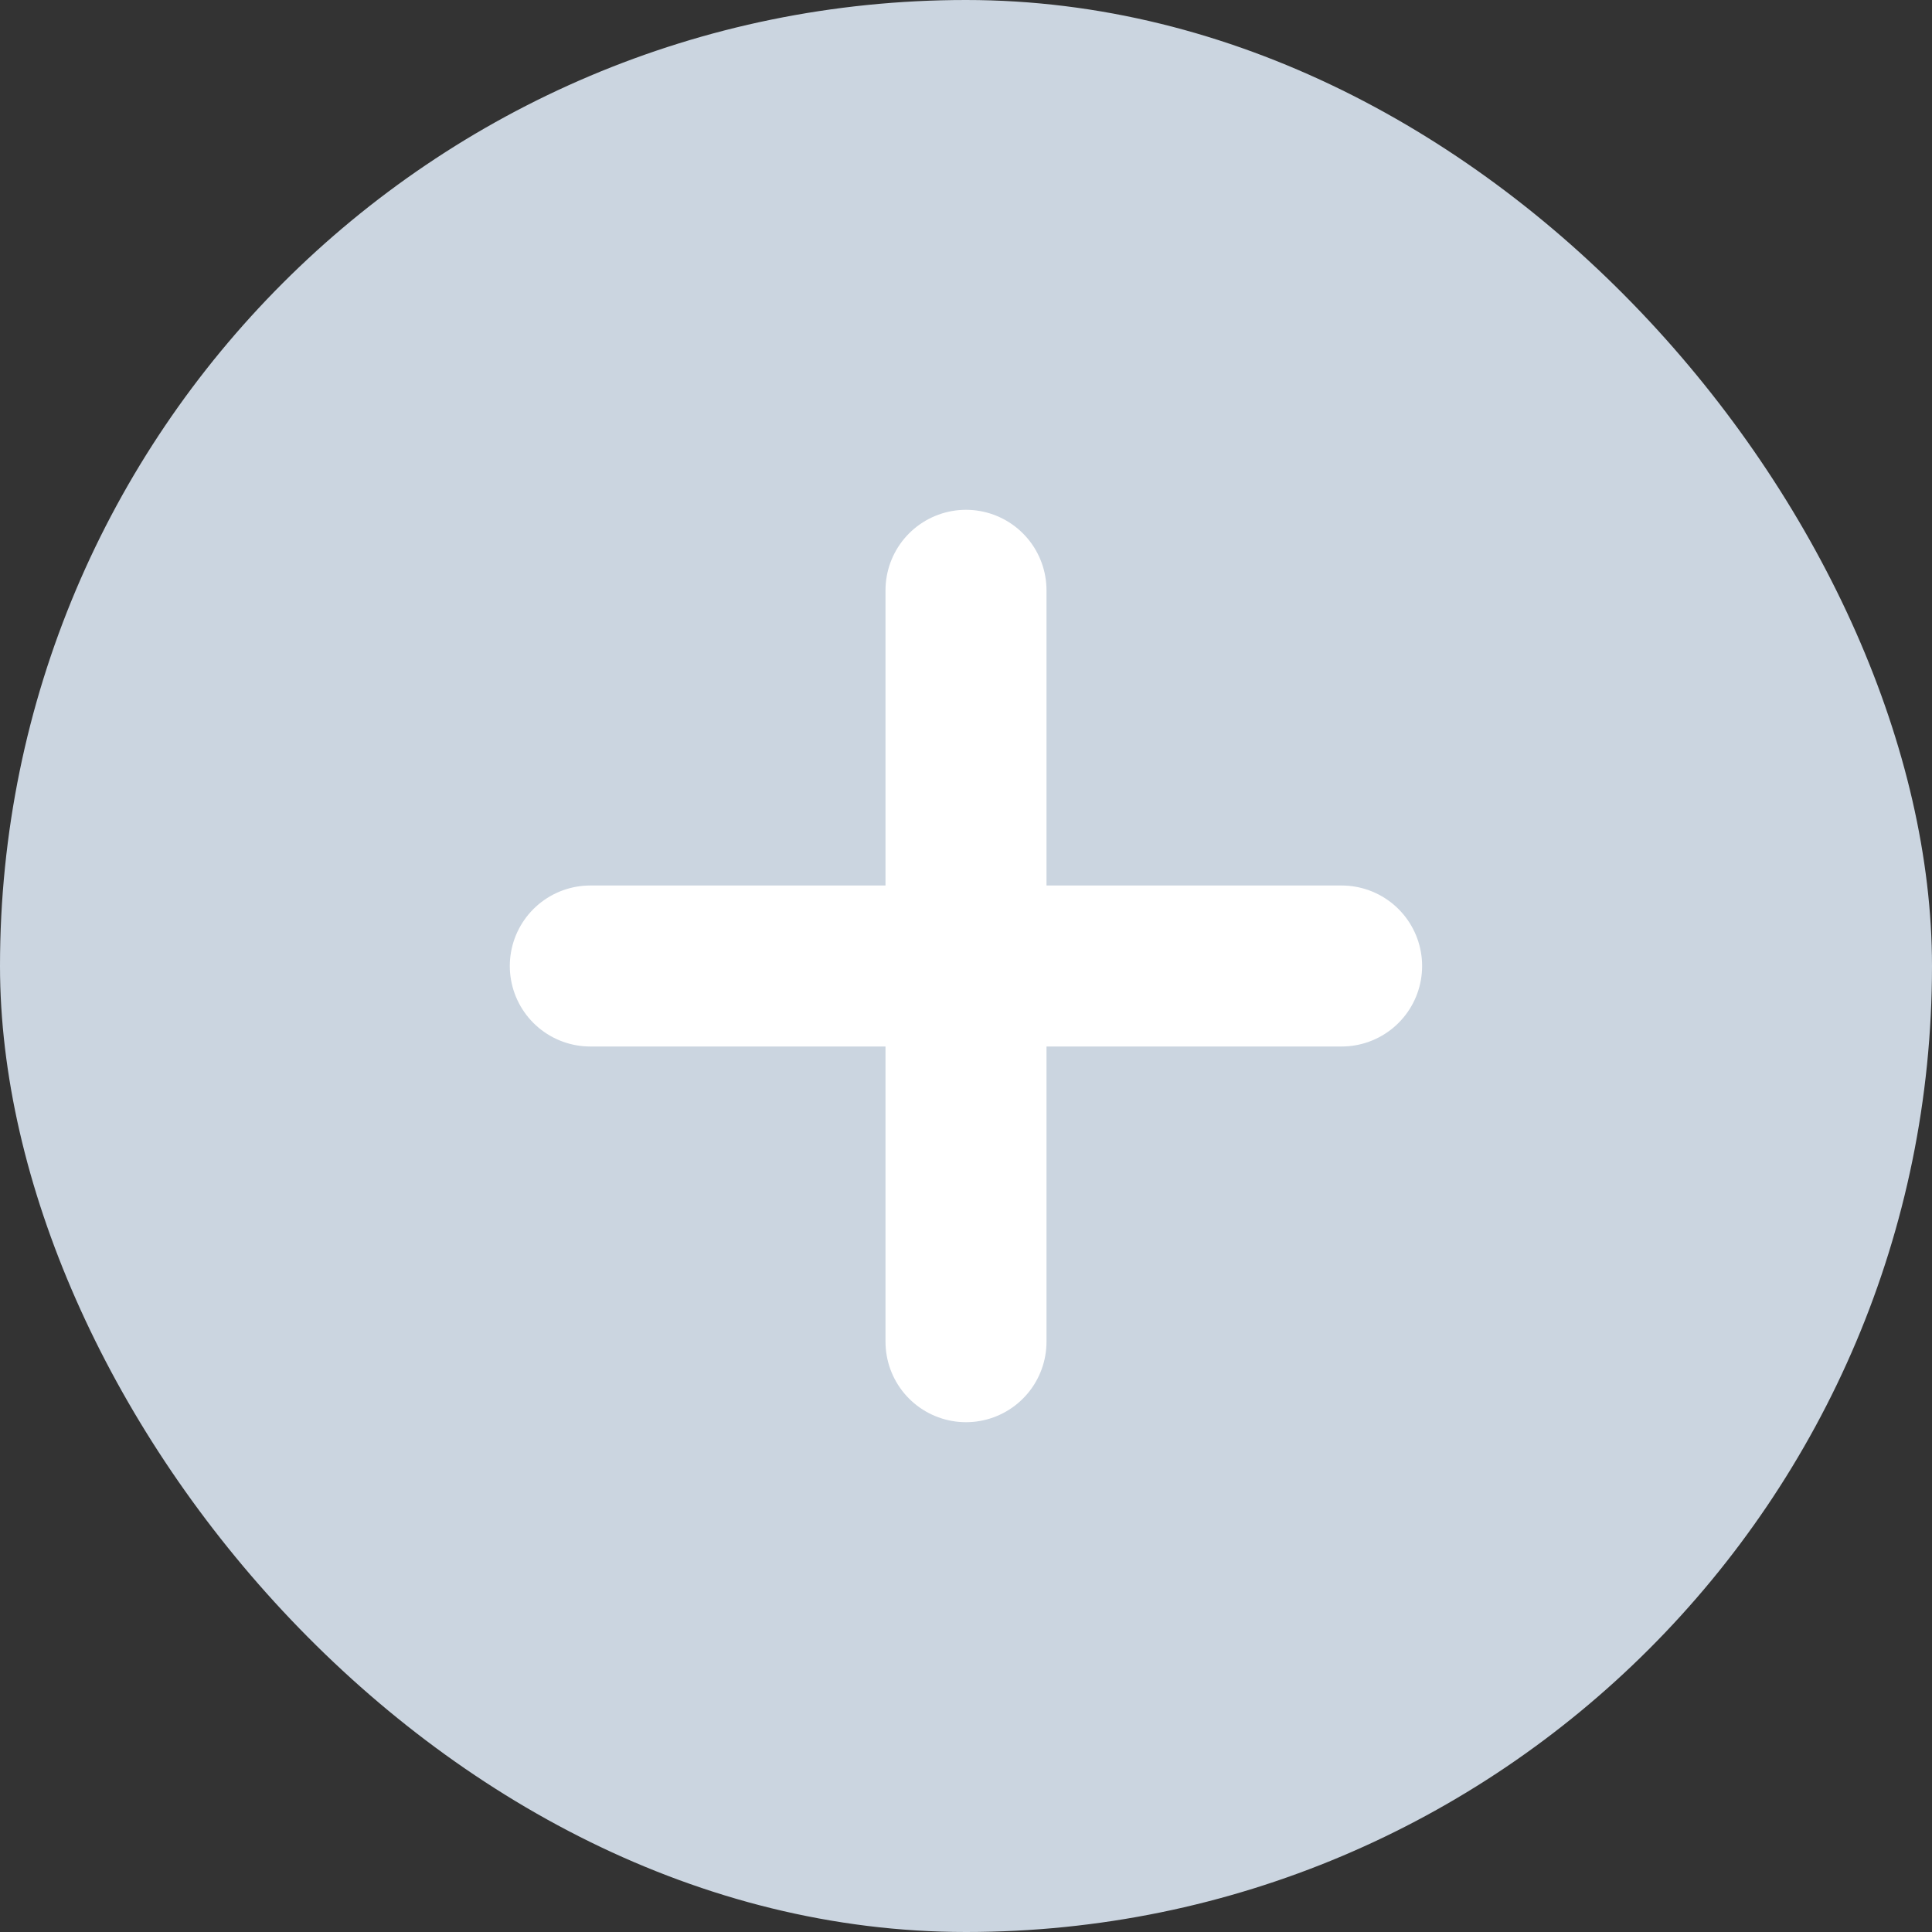 <svg width="24" height="24" viewBox="0 0 24 24" fill="none" xmlns="http://www.w3.org/2000/svg">
<rect x="0" y="0" width="24" height="24" fill="#333333" stroke="none"/>
<rect width="24" height="24" rx="12" fill="#CBD5E0"/>
<g clip-path="url(#clip0_381_82059)">
<path d="M12 7.333V16.667" stroke="white" stroke-width="2" stroke-linecap="round" stroke-linejoin="round"/>
<path d="M7.333 12H16.666" stroke="white" stroke-width="2" stroke-linecap="round" stroke-linejoin="round"/>
</g>
<defs>
<clipPath id="clip0_381_82059">
<rect width="16" height="16" fill="white" transform="translate(4 4)"/>
</clipPath>
</defs>
</svg>

